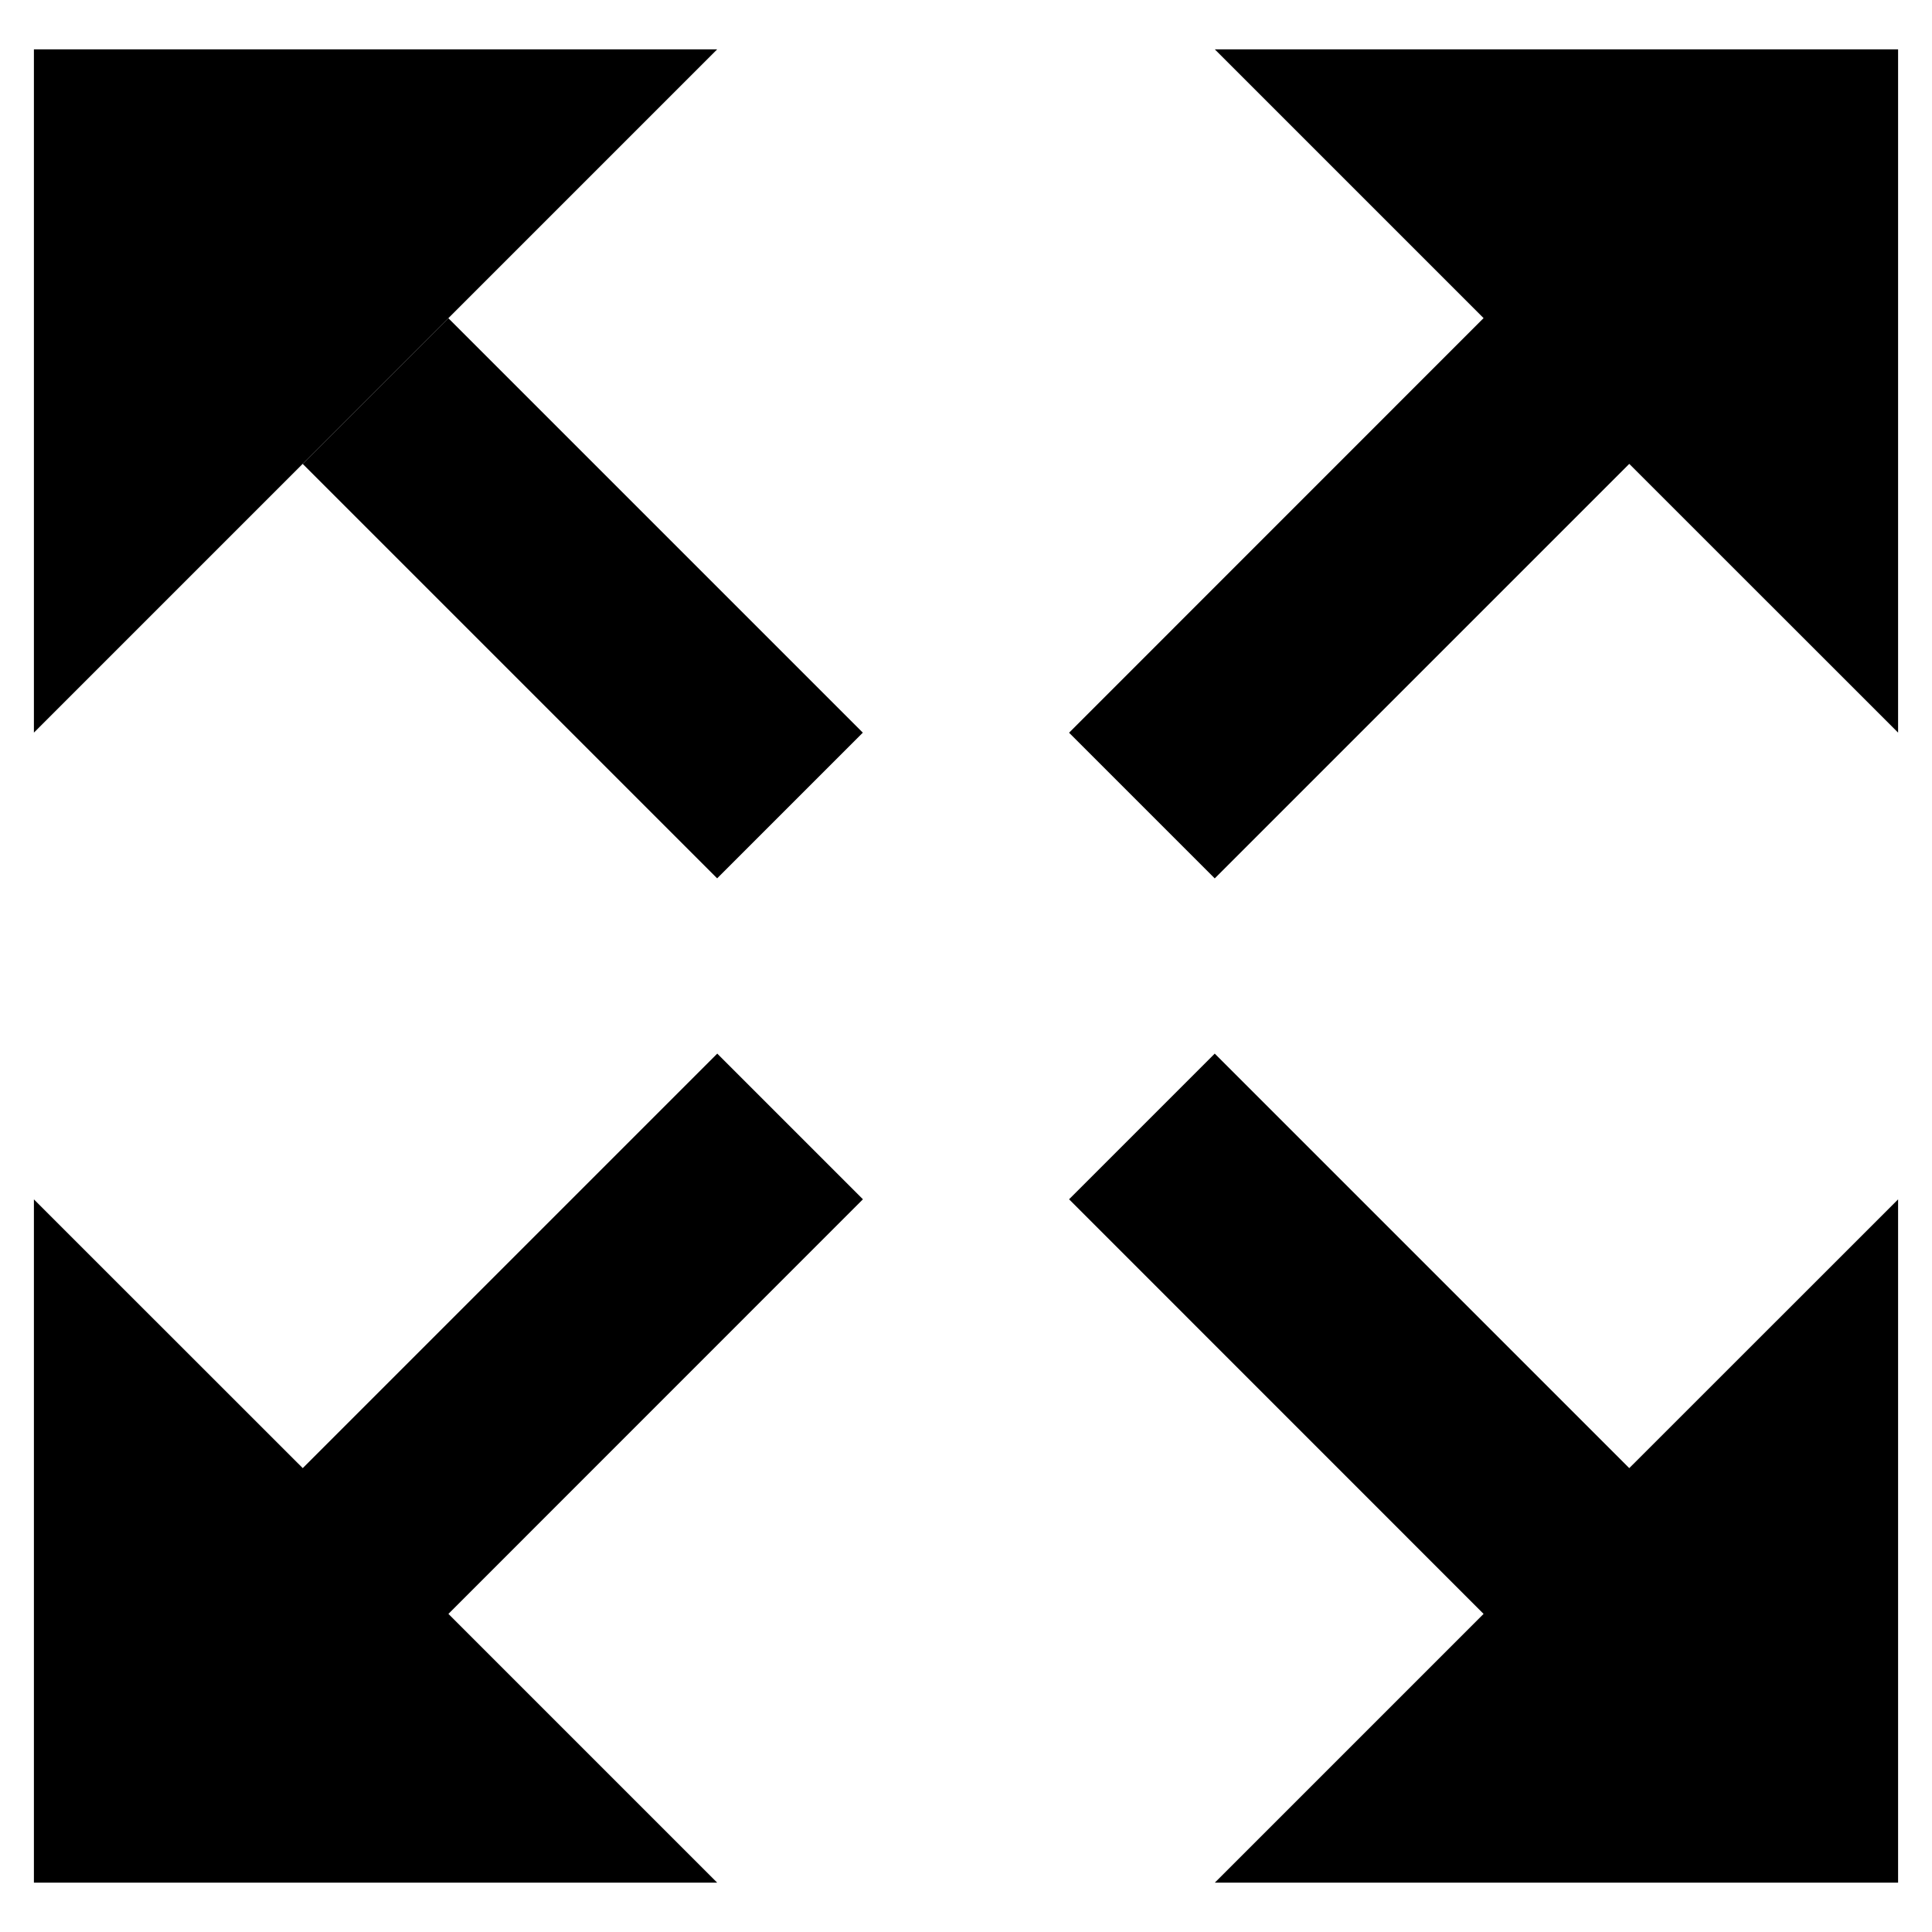 <?xml version="1.0" encoding="iso-8859-1"?>
<!-- Generator: Adobe Illustrator 29.0.0, SVG Export Plug-In . SVG Version: 9.03 Build 54978)  -->
<svg version="1.1" id="Layer_1" xmlns="http://www.w3.org/2000/svg" xmlns:xlink="http://www.w3.org/1999/xlink" x="0px" y="0px"
	 width="20px" height="20px" viewBox="0 0 20 20" enable-background="new 0 0 20 20" xml:space="preserve">
<g>
	<polygon points="12.576,0.511 15.358,3.293 11.067,7.585 12.575,9.093 16.866,4.802 19.649,7.584 19.649,0.511 	"/>
	<polygon points="0.351,0.511 0.351,7.584 7.424,0.511 	"/>
	<rect x="4.967" y="3.159" transform="matrix(0.707 -0.707 0.707 0.707 -2.612 6.08)" width="2.133" height="6.069"/>
	<polygon points="12.575,10.907 11.067,12.415 15.358,16.707 12.576,19.489 19.649,19.489 19.649,12.416 16.866,15.198 	"/>
	<polygon points="7.425,10.907 3.134,15.198 0.351,12.416 0.351,19.489 7.424,19.489 4.642,16.707 8.933,12.415 	"/>
</g>
<g>
</g>
<g>
</g>
<g>
</g>
<g>
</g>
<g>
</g>
<g>
</g>
</svg>
